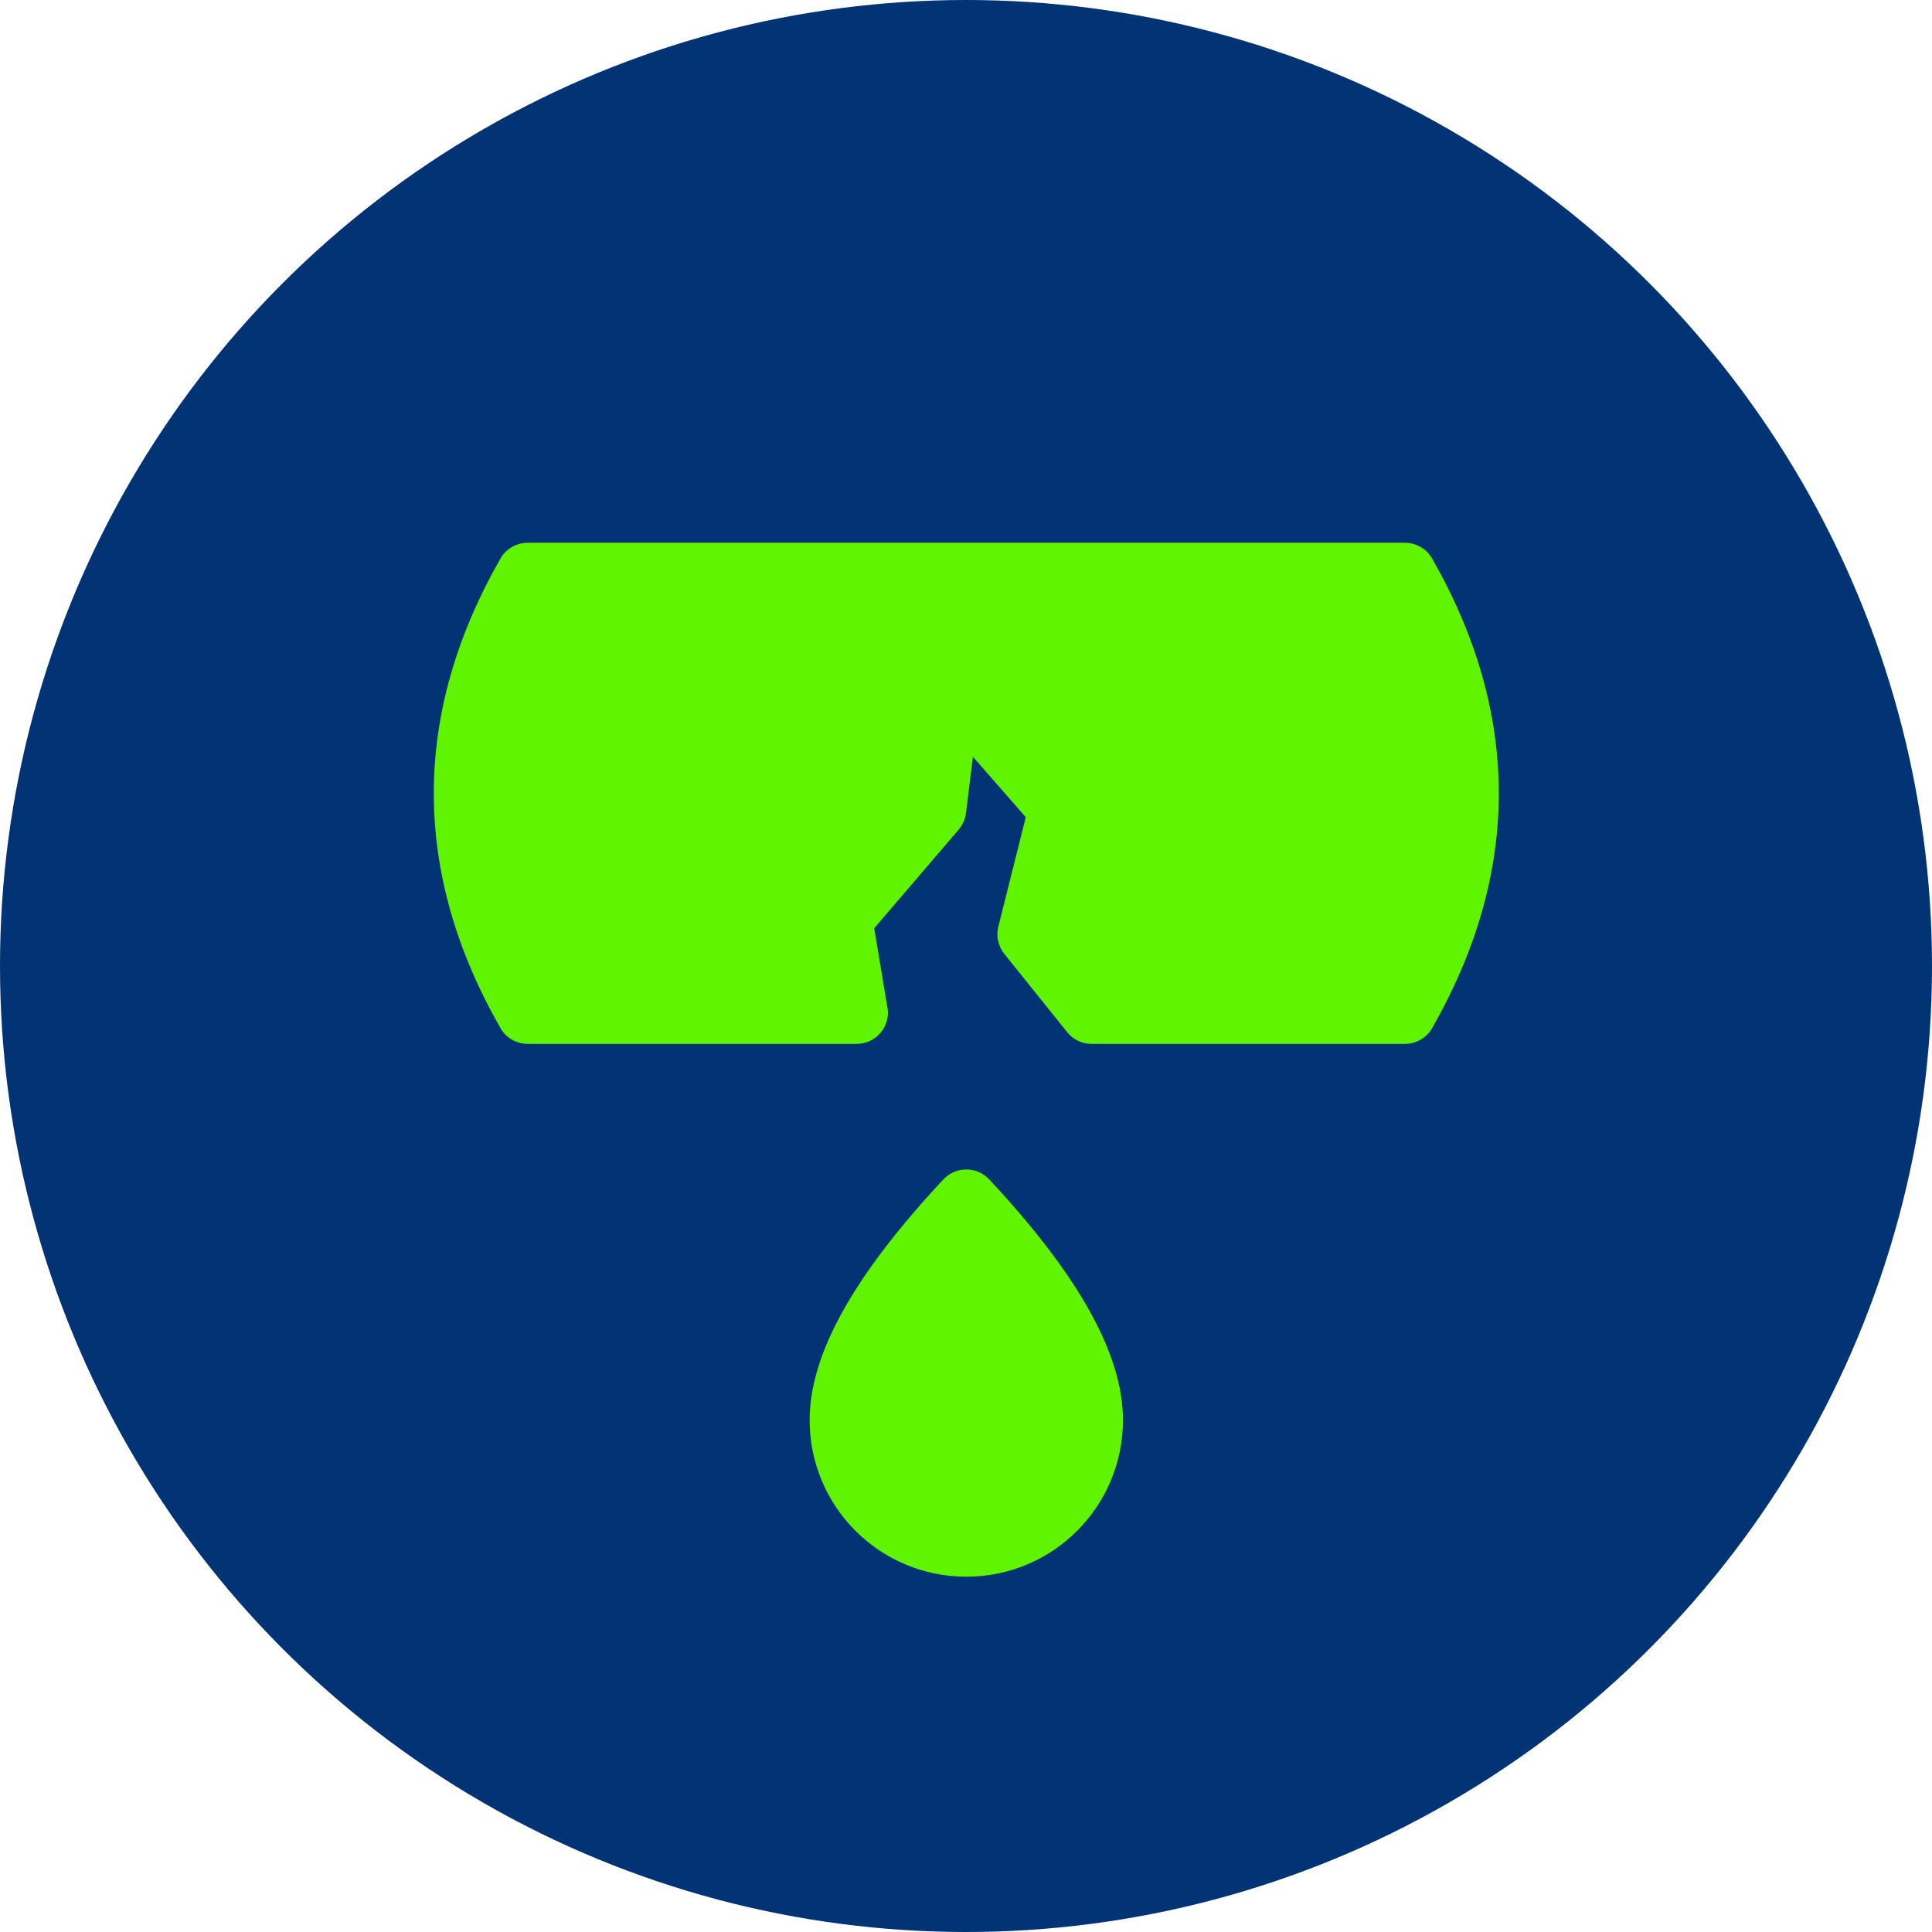 <?xml version="1.0" encoding="UTF-8"?><svg id="Layer_1" xmlns="http://www.w3.org/2000/svg" width="64" height="64" viewBox="0 0 64 64"><circle cx="32" cy="32" r="32" style="fill:#023374;"/><path d="M32.01,52.23c-2.87,0-5.19-2.32-5.19-5.19,0-2.21,1.5-4.83,4.43-7.97.41-.44,1.11-.44,1.52,0,2.93,3.14,4.43,5.77,4.43,7.97,0,2.87-2.32,5.19-5.19,5.19h0ZM29.4,33.37c.11.63-.38,1.21-1.02,1.21h-10.9c-.37,0-.72-.2-.9-.52-1.47-2.57-2.21-5.17-2.21-7.78s.74-5.21,2.21-7.78c.18-.32.53-.52.9-.52h29.06c.37,0,.72.2.9.52,1.47,2.57,2.21,5.17,2.21,7.78s-.74,5.21-2.21,7.78c-.18.32-.53.52-.9.52h-10.38c-.32,0-.61-.14-.81-.39l-2.08-2.59c-.2-.25-.28-.59-.2-.9l.91-3.63-1.75-2-.23,1.86c-.02.2-.11.39-.24.55l-2.8,3.27.44,2.64Z" style="fill:#60f400;"/></svg>